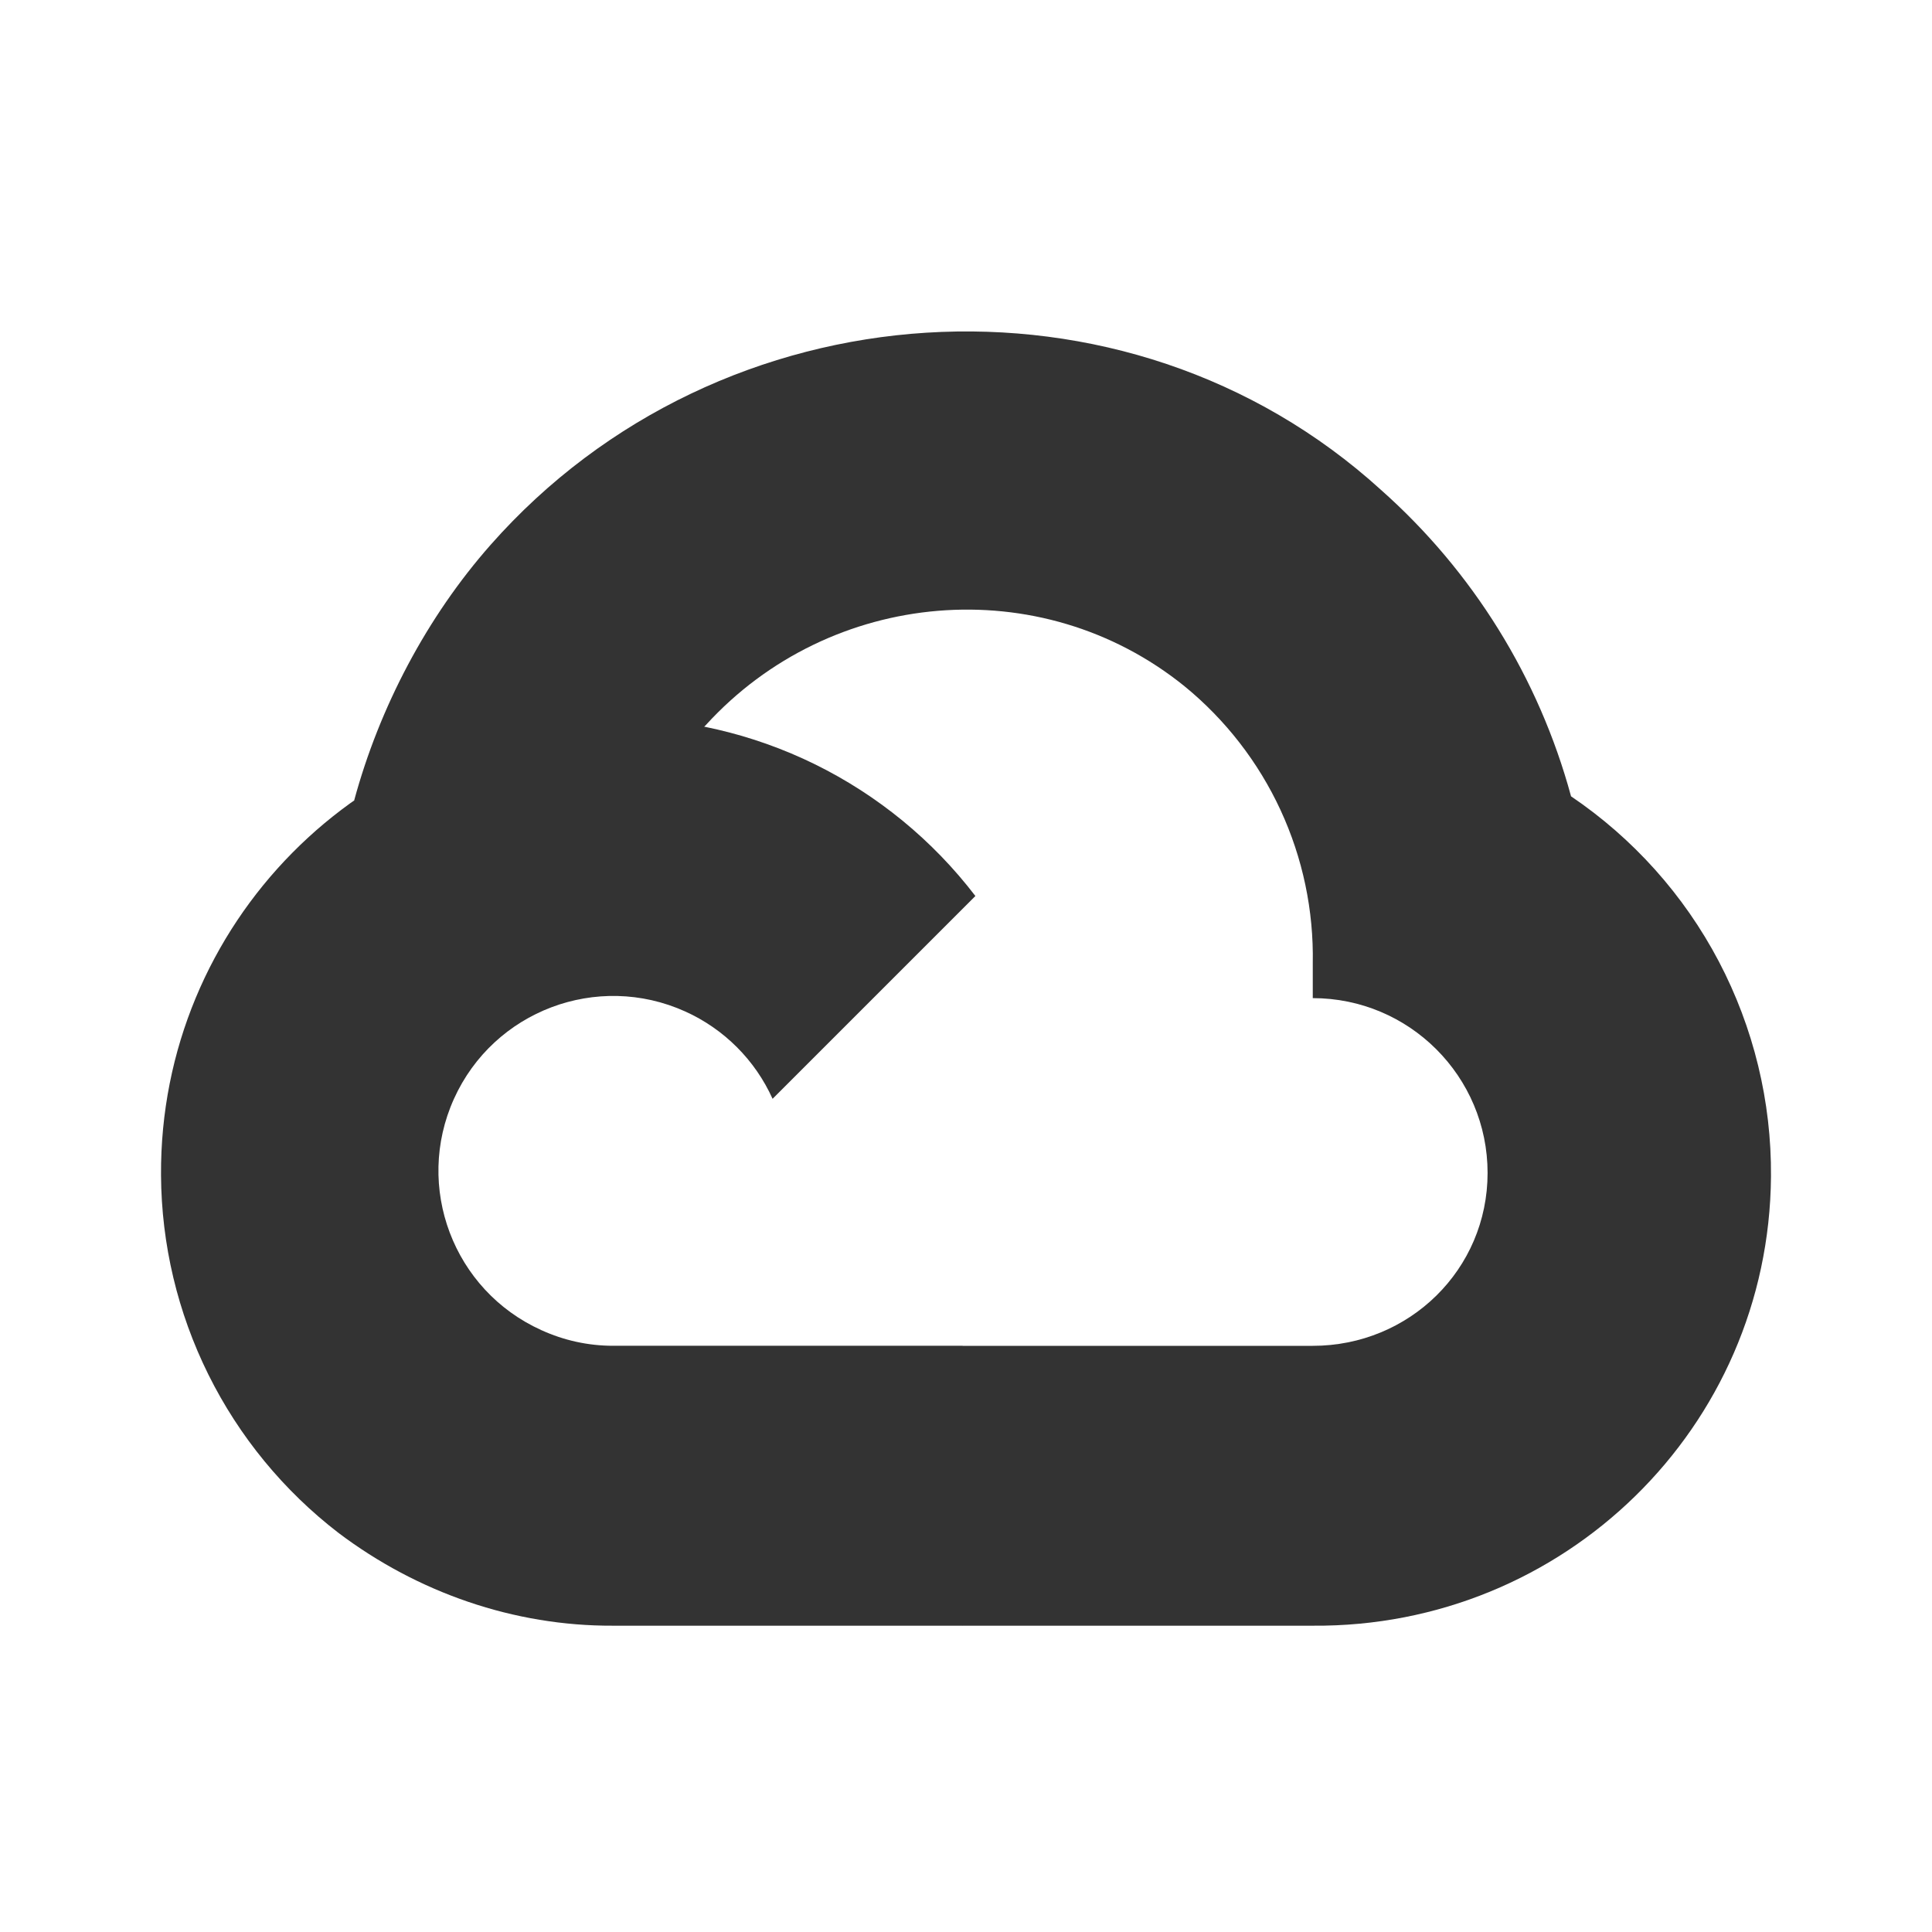 <svg width="35" height="35" viewBox="0 0 35 35" fill="none" xmlns="http://www.w3.org/2000/svg">
<path d="M22.314 12.478L24.849 9.943L25.018 8.875C20.398 4.674 13.054 5.15 8.889 9.869C7.732 11.18 6.874 12.813 6.416 14.501L7.324 14.373L12.395 13.536L12.786 13.136C15.042 10.659 18.855 10.326 21.46 12.433L22.314 12.478Z" fill="#333333"/>
<path d="M28.461 14.426C27.878 12.28 26.682 10.351 25.018 8.875L21.46 12.433C22.201 13.039 22.796 13.806 23.198 14.675C23.6 15.544 23.8 16.493 23.782 17.451V18.082C25.53 18.082 26.949 19.5 26.949 21.249C26.949 22.998 25.531 24.381 23.782 24.381H17.439L16.816 25.057V28.855L17.439 29.451H23.782C28.331 29.486 32.048 25.863 32.083 21.314C32.094 19.956 31.768 18.617 31.137 17.415C30.505 16.213 29.585 15.187 28.461 14.426Z" fill="#333333"/>
<path d="M11.105 29.451H17.439V24.38H11.105C10.657 24.38 10.214 24.283 9.806 24.096L8.908 24.371L6.355 26.907L6.132 27.77C7.564 28.851 9.311 29.459 11.105 29.451Z" fill="#333333"/>
<path d="M11.105 13.002C6.556 13.03 2.89 16.74 2.917 21.289C2.924 22.543 3.218 23.778 3.775 24.901C4.332 26.024 5.138 27.005 6.132 27.77L9.806 24.096C8.212 23.376 7.504 21.5 8.224 19.906C8.944 18.312 10.82 17.604 12.414 18.324C13.116 18.641 13.679 19.203 13.996 19.906L17.67 16.232C16.899 15.224 15.905 14.408 14.766 13.847C13.627 13.287 12.374 12.998 11.105 13.002Z" fill="#333333"/>
</svg>
